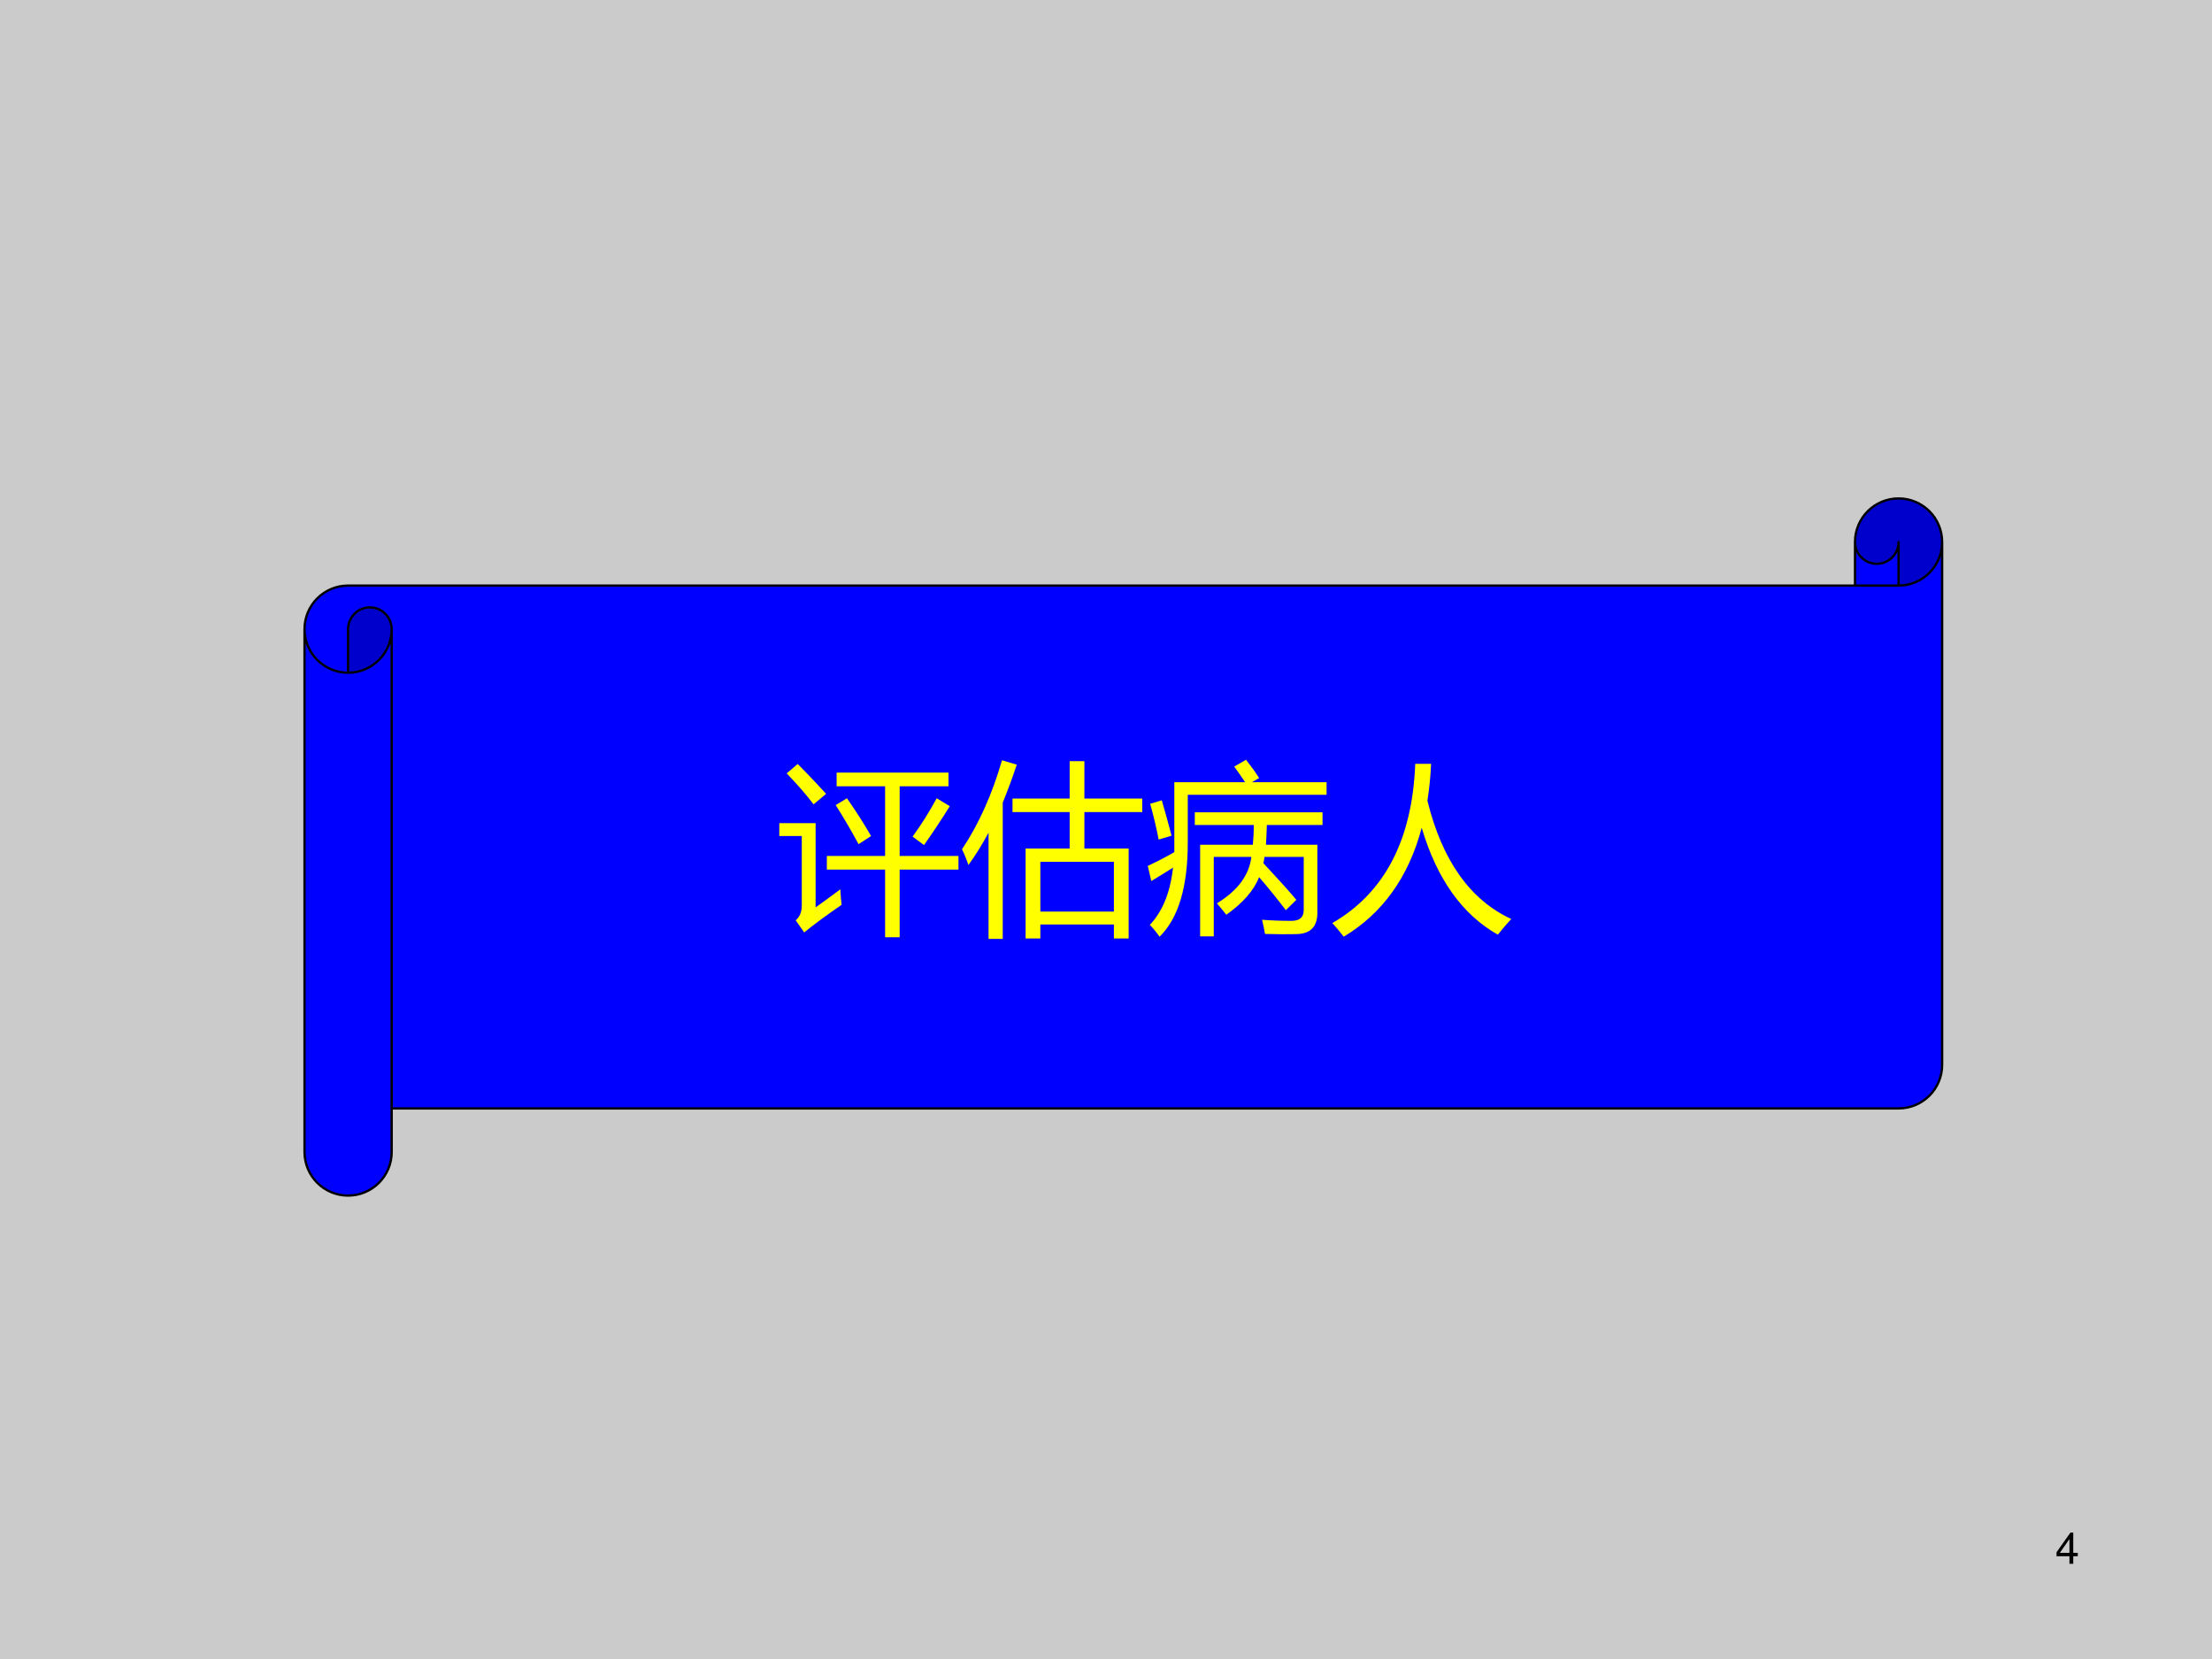 <?xml version="1.0" encoding="UTF-8" standalone="no"?>
<!DOCTYPE svg PUBLIC "-//W3C//DTD SVG 1.1//EN" "http://www.w3.org/Graphics/SVG/1.1/DTD/svg11.dtd">
<svg xmlns="http://www.w3.org/2000/svg" xmlns:xlink="http://www.w3.org/1999/xlink" version="1.1" width="720pt" height="540pt" viewBox="0 0 720 540">
<rect x="0" y="0" width="720" height="540" fill="#808080" stroke="none"/>
<g enable-background="new">
<g>
<g id="Layer-1" data-name="Artifact">
<clipPath id="cp48">
<path transform="matrix(1,0,0,-1,0,540)" d="M 0 0 L 720 0 L 720 540 L 0 540 Z " fill-rule="evenodd"/>
</clipPath>
<g clip-path="url(#cp48)">
<path transform="matrix(1,0,0,-1,0,540)" d="M 0 0 L 720 0 L 720 540 L 0 540 Z " fill="#cbcbcb" fill-rule="evenodd"/>
</g>
</g>
<g id="Layer-1" data-name="P">
<path transform="matrix(1,0,0,-1,0,540)" d="M 632.16 363.58 C 632.16 355.74 625.81 349.4 617.98 349.4 L 617.98 363.58 C 617.98 359.66 614.8 356.49 610.89 356.49 C 606.97 356.49 603.79 359.66 603.79 363.58 L 603.8 349.39 L 113.3 349.39 C 105.47 349.39 99.12 343.05 99.12 335.21 L 99.12 165.02 C 99.12 157.19 105.47 150.84 113.3 150.84 C 121.14 150.84 127.48 157.19 127.48 165.02 L 127.49 179.2 L 617.98 179.2 C 625.81 179.2 632.16 185.55 632.16 193.39 Z M 113.3 321.03 C 121.14 321.03 127.48 327.38 127.48 335.21 C 127.48 339.13 124.31 342.3 120.39 342.3 C 116.48 342.3 113.3 339.13 113.3 335.21 Z " fill="#0000ff" fill-rule="evenodd"/>
<path transform="matrix(1,0,0,-1,0,540)" d="M 113.3 321.03 C 121.14 321.03 127.48 327.38 127.48 335.21 C 127.48 339.13 124.31 342.3 120.39 342.3 C 116.48 342.3 113.3 339.13 113.3 335.21 Z M 617.98 349.39 C 625.81 349.39 632.16 355.74 632.16 363.58 C 632.16 371.41 625.81 377.76 617.98 377.76 C 610.14 377.76 603.8 371.41 603.8 363.58 C 603.8 359.66 606.97 356.49 610.89 356.49 C 614.8 356.49 617.98 359.66 617.98 363.58 Z " fill="#0000cd" fill-rule="evenodd"/>
<path transform="matrix(1,0,0,-1,0,540)" stroke-width=".75" stroke-linecap="butt" stroke-linejoin="round" fill="none" stroke="#000000" d="M 99.12 335.21 C 99.12 343.05 105.47 349.39 113.3 349.39 L 603.8 349.39 L 603.8 363.58 C 603.8 371.41 610.14 377.76 617.98 377.76 C 625.81 377.76 632.16 371.41 632.16 363.58 L 632.16 193.39 C 632.16 185.55 625.81 179.21 617.98 179.21 L 127.49 179.2 L 127.49 165.02 C 127.49 157.19 121.14 150.84 113.3 150.84 C 105.47 150.84 99.121 157.19 99.121 165.02 Z M 603.8 349.39 L 617.98 349.39 C 625.81 349.39 632.16 355.74 632.16 363.58 M 617.98 349.39 L 617.98 363.58 C 617.98 359.66 614.8 356.49 610.89 356.49 C 606.97 356.49 603.79 359.66 603.79 363.58 M 113.3 321.03 L 113.3 335.21 C 113.3 339.13 116.48 342.3 120.39 342.3 C 124.31 342.3 127.49 339.13 127.49 335.21 C 127.49 327.38 121.14 321.03 113.3 321.03 C 105.47 321.03 99.121 327.38 99.121 335.21 M 127.49 335.21 L 127.49 179.2 "/>
</g>
<g id="Layer-1" data-name="P">
<clipPath id="cp49">
<path transform="matrix(1,0,0,-1,0,540)" d="M 0 0 L 720 0 L 720 540 L 0 540 Z " fill-rule="evenodd"/>
</clipPath>
<g clip-path="url(#cp49)">
<symbol id="font_32_a9b">
<path d="M .258 .441 L .574 .441 L .574 .819 L .311 .819 L .311 .893 L .918 .893 L .918 .819 L .653 .819 L .653 .441 L .972 .441 L .972 .367 L .653 .367 L .653 0 L .574 0 L .574 .367 L .258 .367 L .258 .441 M .331 .26 C .333 .227 .335 .199 .338 .176 C .254 .118 .186 .068 .135 .026 L .089 .092 C .111 .111 .122 .137 .122 .172 L .122 .549 L 0 .549 L 0 .619 L .197 .619 L .197 .162 C .24 .193 .285 .225 .331 .26 M .723 .546 C .77 .61 .813 .679 .854 .754 L .925 .711 C .882 .642 .836 .572 .785 .5 L .723 .546 M .306 .717 L .367 .754 C .416 .684 .46 .615 .498 .549 L .43 .505 C .386 .586 .345 .656 .306 .717 M .1 .94 C .171 .868 .222 .813 .254 .778 L .186 .721 C .145 .775 .096 .831 .04 .889 L .1 .94 Z "/>
</symbol>
<symbol id="font_32_473">
<path d="M .345 .49 L .584 .49 L .584 .688 L .274 .688 L .274 .761 L .584 .761 L .584 .964 L .664 .964 L .664 .761 L .978 .761 L .978 .688 L .664 .688 L .664 .49 L .904 .49 L .904 .002 L .824 .002 L .824 .078 L .425 .078 L .425 .002 L .345 .002 L .345 .49 M .824 .418 L .425 .418 L .425 .148 L .824 .148 L .824 .418 M 0 .486 C .091 .622 .163 .783 .217 .969 L .297 .945 C .273 .872 .247 .803 .221 .739 L .221 0 L .144 0 L .144 .576 C .109 .511 .073 .453 .035 .401 C .025 .429 .014 .458 0 .486 Z "/>
</symbol>
<symbol id="font_32_913">
<path d="M .255 .675 L .948 .675 L .948 .606 L .646 .606 C .645 .567 .643 .532 .641 .499 L .92 .499 L .92 .129 C .92 .053 .881 .014 .802 .014 C .756 .013 .701 .013 .636 .015 C .632 .037 .627 .063 .62 .092 C .672 .088 .725 .086 .779 .086 C .824 .086 .846 .105 .846 .145 L .846 .433 L .633 .433 C .632 .421 .63 .41 .627 .399 C .697 .324 .757 .258 .806 .2 L .749 .144 C .701 .207 .653 .266 .604 .323 C .575 .25 .515 .182 .426 .119 C .411 .138 .394 .159 .375 .181 C .488 .25 .55 .334 .562 .433 L .358 .433 L .358 .002 L .284 .002 L .284 .499 L .57 .499 C .573 .531 .575 .567 .575 .606 L .255 .606 L .255 .675 M .217 .51 C .217 .27 .166 .1 .064 0 C .049 .021 .032 .043 .011 .064 C .08 .137 .122 .24 .137 .375 C .105 .354 .066 .33 .019 .302 L 0 .384 C .06 .412 .108 .438 .144 .459 L .144 .838 L .528 .838 C .511 .864 .491 .893 .469 .923 L .533 .96 C .561 .924 .585 .891 .604 .861 L .565 .838 L .97 .838 L .97 .77 L .217 .77 L .217 .51 M .013 .721 L .076 .74 C .094 .68 .111 .616 .129 .548 L .059 .527 C .046 .595 .03 .66 .013 .721 Z "/>
</symbol>
<symbol id="font_32_44b">
<path d="M 0 .074 C .284 .238 .434 .526 .45 .938 L .536 .938 C .533 .868 .526 .801 .516 .738 C .596 .413 .748 .199 .971 .096 C .943 .066 .919 .037 .898 .011 C .705 .12 .567 .314 .485 .591 C .414 .323 .272 .126 .062 0 C .044 .024 .023 .049 0 .074 Z "/>
</symbol>
<use xlink:href="#font_32_a9b" transform="matrix(60,0,0,-60,253.657,305.071)" fill="#ffff00"/>
<use xlink:href="#font_32_473" transform="matrix(60,0,0,-60,313.13,305.598)" fill="#ffff00"/>
<use xlink:href="#font_32_913" transform="matrix(60,0,0,-60,373.599,304.895)" fill="#ffff00"/>
<use xlink:href="#font_32_44b" transform="matrix(60,0,0,-60,433.658,304.895)" fill="#ffff00"/>
</g>
</g>
<g id="Layer-1" data-name="Artifact">
<clipPath id="cp51">
<path transform="matrix(1,0,0,-1,0,540)" d="M 0 0 L 720 0 L 720 540 L 0 540 Z " fill-rule="evenodd"/>
</clipPath>
<g clip-path="url(#cp51)">
<symbol id="font_34_15">
<path d="M .299 .175 L .299 0 L .387 0 L .387 .175 L .492 .175 L .492 .254 L .387 .254 L .387 .723 L .322 .723 L 0 .268 L 0 .175 L .299 .175 M .299 .254 L .077 .254 L .299 .573 L .299 .254 Z "/>
</symbol>
<use xlink:href="#font_34_15" transform="matrix(14.064,0,0,-14.064,669.394,509.016)"/>
</g>
</g>
</g>
</g>
</svg>
